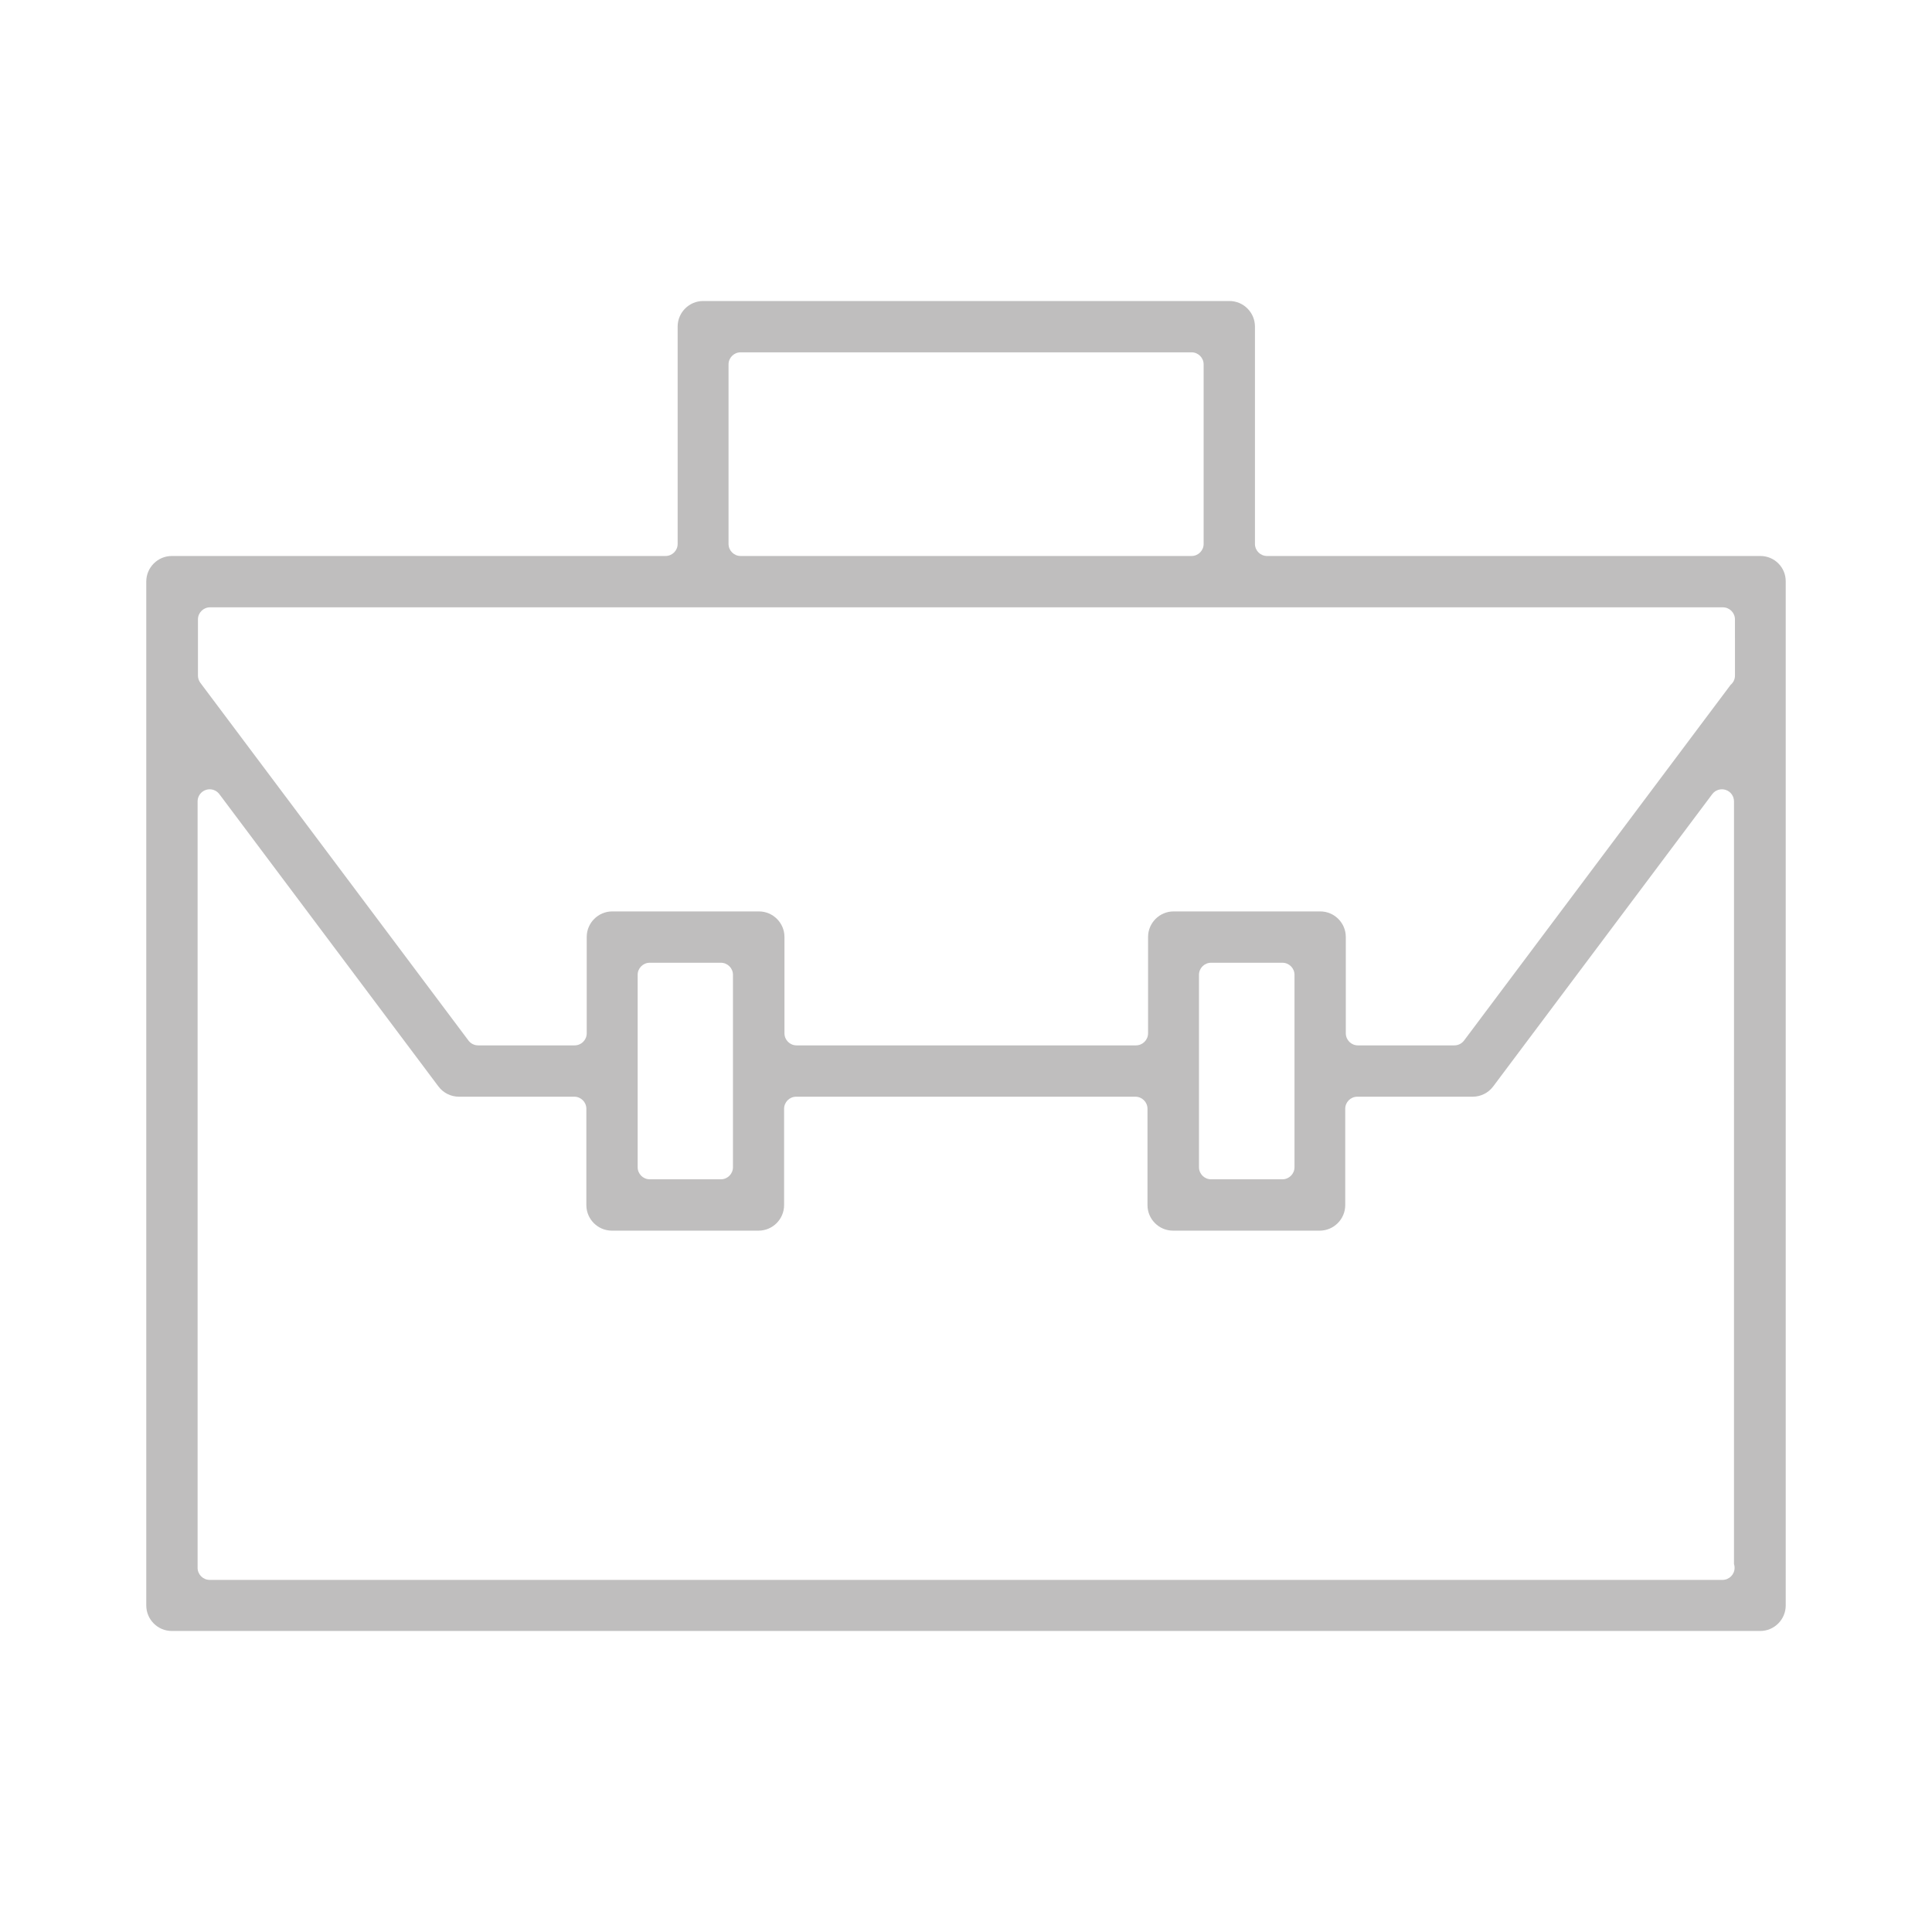 <?xml version="1.0" encoding="UTF-8"?>
<!-- Generator: Adobe Illustrator 16.0.0, SVG Export Plug-In . SVG Version: 6.00 Build 0)  -->
<svg xmlns="http://www.w3.org/2000/svg" xmlns:xlink="http://www.w3.org/1999/xlink" version="1.1" id="Calque_1" x="0px" y="0px" width="200px" height="200px" viewBox="0 0 200 200" xml:space="preserve">
<path fill="#BFBEBE" d="M182.232,57.556h-51.068c-0.691,0-1.252-0.559-1.252-1.25v-22.5c0-1.459-1.187-2.646-2.646-2.646H72.796  c-1.459,0-2.646,1.188-2.646,2.646v22.5c0,0.691-0.561,1.25-1.252,1.25h-51.11c-1.459,0-2.646,1.188-2.646,2.646v105.992  c0,1.459,1.187,2.646,2.646,2.646h164.423c1.46,0,2.646-1.188,2.646-2.646V60.202c0.007-0.713-0.26-1.371-0.752-1.867  C183.608,57.833,182.943,57.556,182.232,57.556z M75.418,37.724c0-0.691,0.561-1.252,1.252-1.252h46.678  c0.69,0,1.252,0.561,1.252,1.252v18.582c0,0.691-0.562,1.25-1.252,1.25H76.67c-0.691,0-1.252-0.559-1.252-1.25V37.724z   M178.314,163.55H21.707c-0.691,0-1.252-0.561-1.252-1.252V82.96c0-0.539,0.345-1.018,0.856-1.188  c0.51-0.172,1.074,0.004,1.397,0.438l22.671,30.248c0.497,0.674,1.288,1.072,2.121,1.072h11.948c0.691,0,1.252,0.561,1.252,1.25  v9.971c0,1.459,1.187,2.646,2.646,2.646h15.178c1.459,0,2.646-1.188,2.646-2.646v-9.971c0-0.689,0.561-1.25,1.251-1.25h35.115  c0.691,0,1.252,0.561,1.252,1.25v9.971c0,1.459,1.187,2.646,2.646,2.646h15.179c1.459,0,2.646-1.188,2.646-2.646v-9.971  c0-0.689,0.561-1.25,1.252-1.25h11.948c0.832,0,1.623-0.398,2.116-1.063l22.677-30.258c0.323-0.432,0.886-0.607,1.396-0.438  c0.512,0.17,0.856,0.648,0.856,1.188l-0.002,78.945c0.041,0.123,0.063,0.254,0.063,0.393  C179.565,162.989,179.005,163.55,178.314,163.55z M66.01,120.829v-19.916c0-0.689,0.561-1.25,1.252-1.25h7.363  c0.691,0,1.252,0.561,1.252,1.25v19.916c0,0.691-0.561,1.252-1.252,1.252h-7.363C66.57,122.081,66.01,121.521,66.01,120.829z   M124.118,120.829v-19.916c0-0.689,0.561-1.25,1.251-1.25h7.385c0.691,0,1.252,0.561,1.252,1.25v19.916  c0,0.691-0.561,1.252-1.252,1.252h-7.385C124.679,122.081,124.118,121.521,124.118,120.829z M179.237,70.819  c-0.026,0.027-0.054,0.053-0.082,0.074l-27.596,36.822c-0.236,0.316-0.607,0.502-1.001,0.502h-9.99c-0.69,0-1.251-0.561-1.251-1.252  v-9.969c0-1.459-1.188-2.646-2.646-2.646h-15.179c-1.458,0-2.645,1.188-2.645,2.646v9.969c0,0.691-0.561,1.252-1.252,1.252H82.458  c-0.69,0-1.251-0.561-1.251-1.252v-9.969c0-1.459-1.188-2.646-2.646-2.646H63.383c-1.459,0-2.646,1.188-2.646,2.646v9.969  c0,0.691-0.56,1.252-1.251,1.252h-9.99c-0.394,0-0.765-0.186-1.002-0.502L20.742,70.687c-0.162-0.219-0.25-0.48-0.25-0.75V64.12  c0-0.689,0.561-1.25,1.252-1.25h156.606c0.691,0,1.252,0.561,1.252,1.25l0.001,5.816C179.604,70.267,179.473,70.585,179.237,70.819z  "></path>
</svg>
